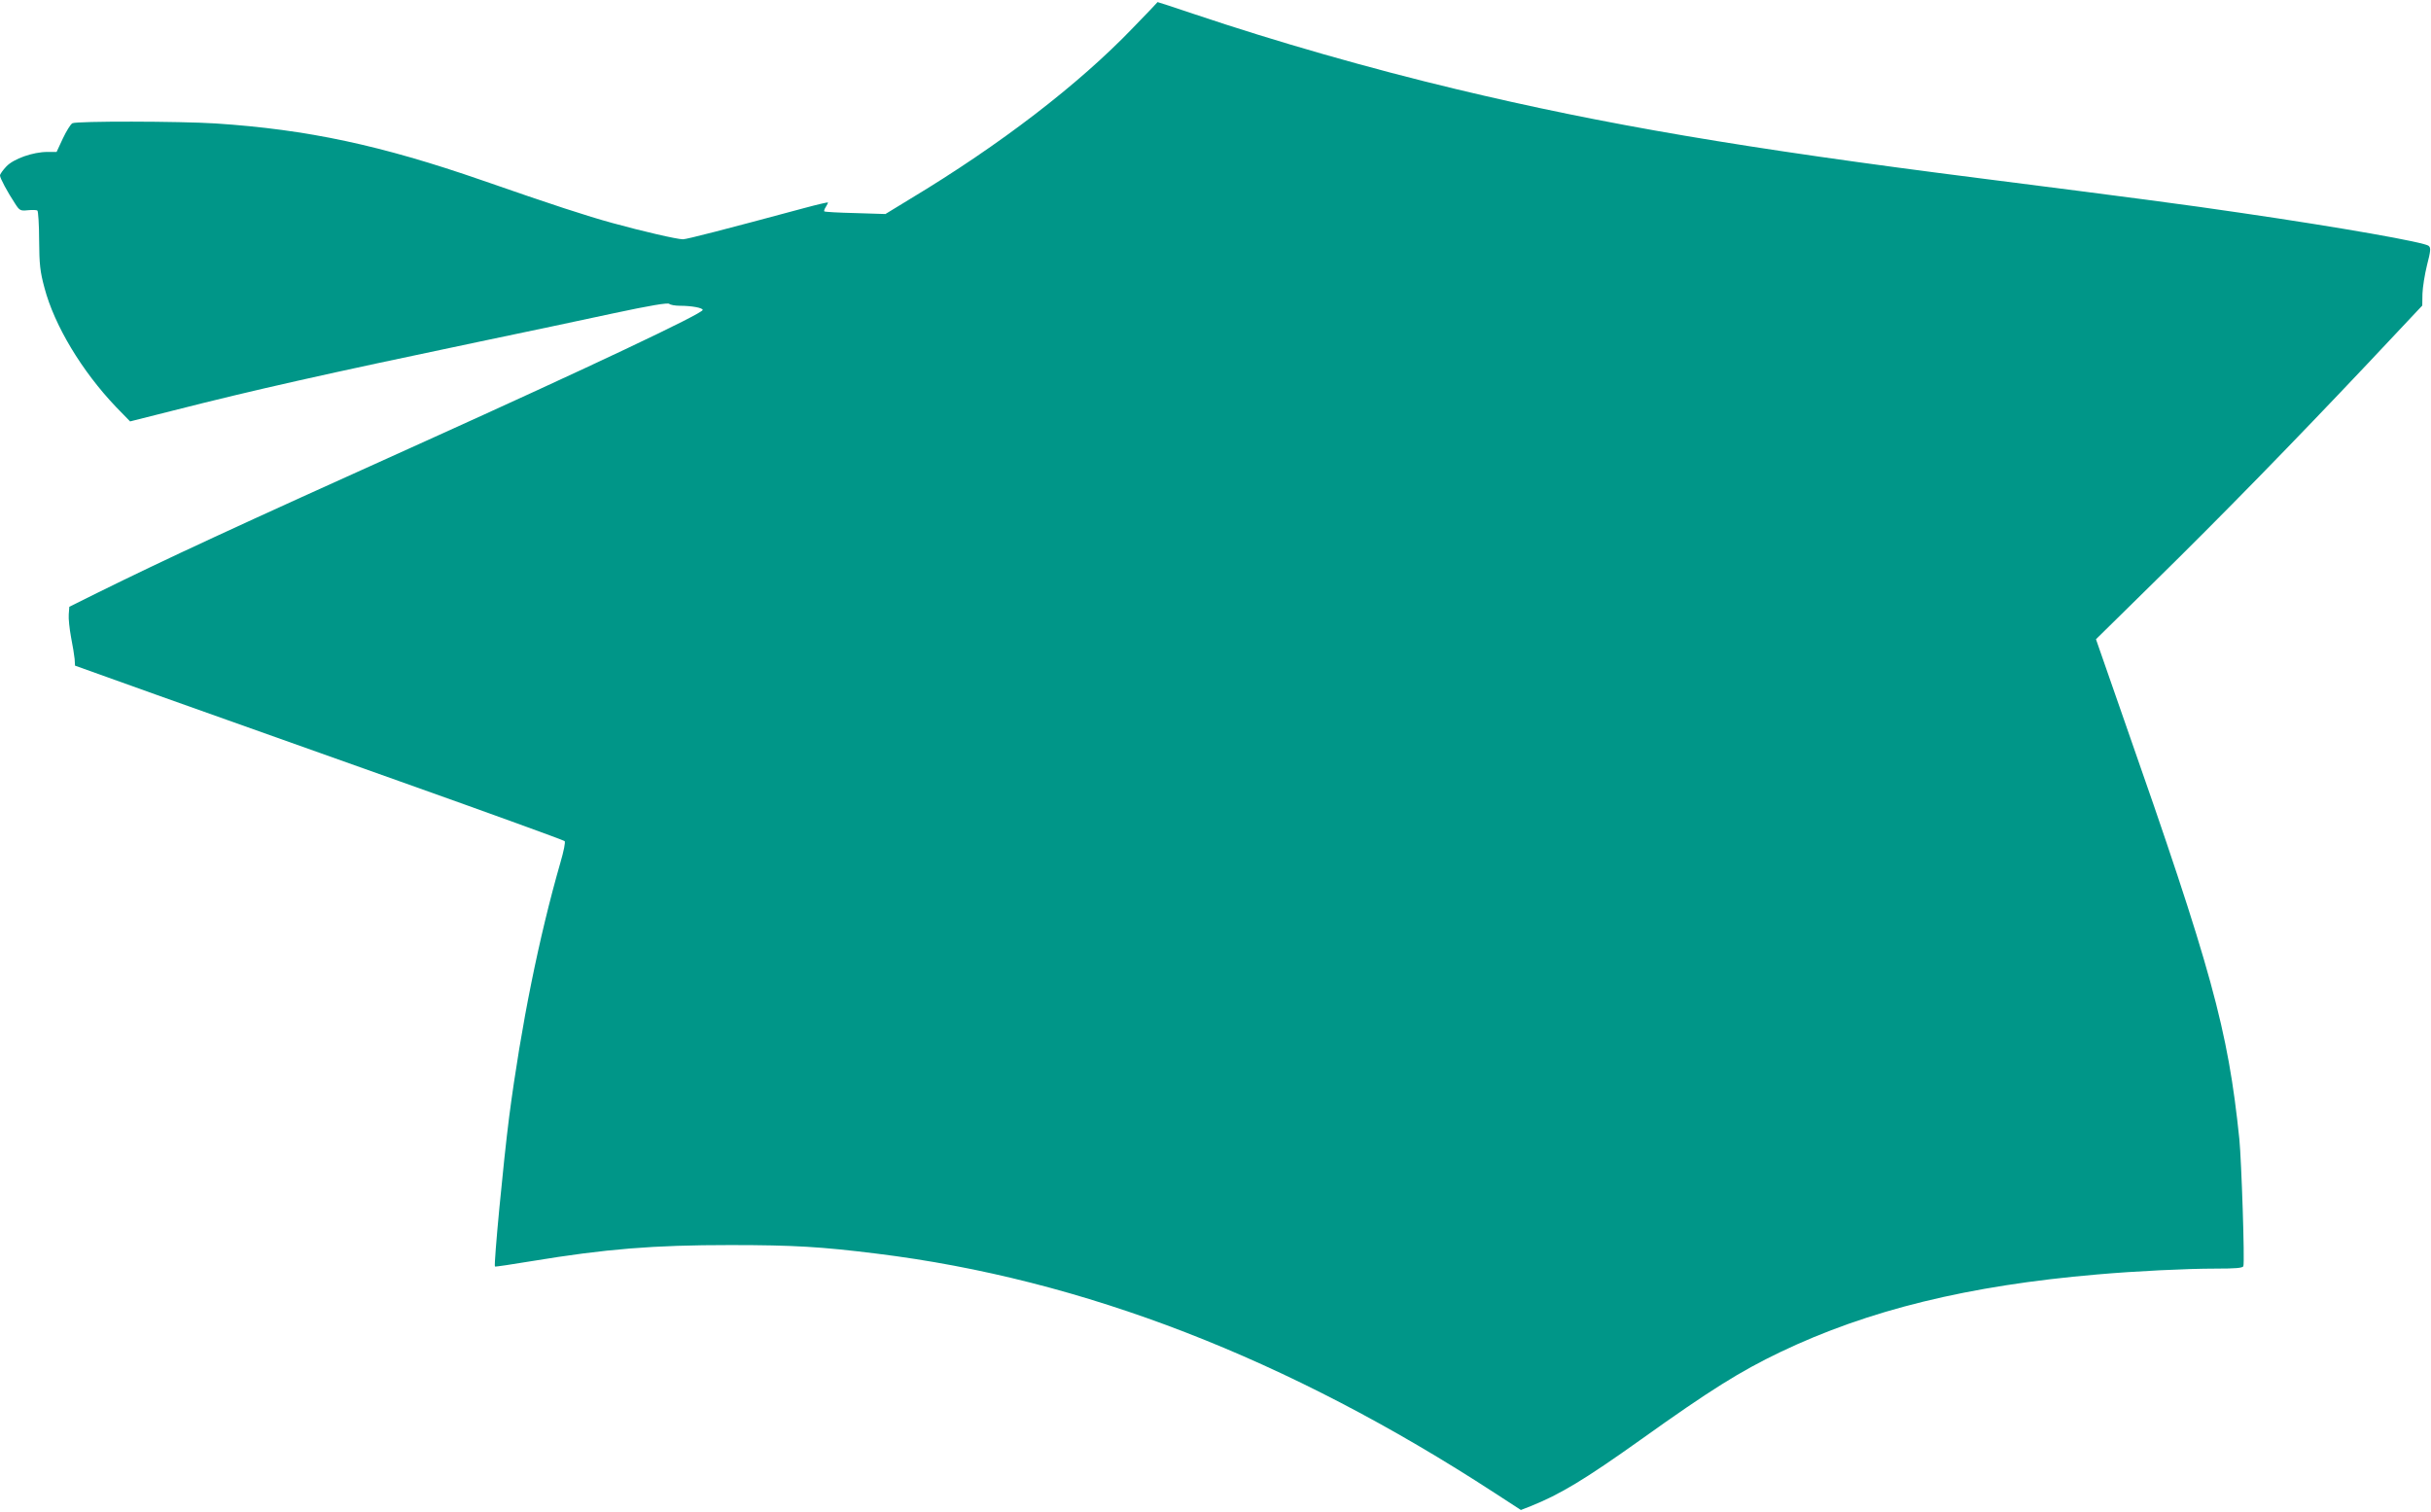 <?xml version="1.0" standalone="no"?>
<!DOCTYPE svg PUBLIC "-//W3C//DTD SVG 20010904//EN"
 "http://www.w3.org/TR/2001/REC-SVG-20010904/DTD/svg10.dtd">
<svg version="1.0" xmlns="http://www.w3.org/2000/svg"
 width="1280pt" height="796pt" viewBox="0 0 1280 796"
 preserveAspectRatio="xMidYMid meet">
<g transform="translate(0,796) scale(0.1,-0.1)"
fill="#009688" stroke="none">
<path d="M5965 7813 c-286 -298 -700 -616 -1172 -900 l-131 -80 -159 5 c-87 2
-160 6 -163 9 -2 2 1 13 8 23 7 11 12 22 12 24 0 2 -57 -11 -127 -30 -416
-112 -617 -164 -637 -164 -31 0 -213 42 -369 85 -139 38 -319 97 -687 225
-533 185 -920 268 -1405 300 -192 12 -731 13 -754 1 -10 -6 -32 -42 -50 -80
l-33 -71 -48 0 c-76 0 -179 -36 -217 -77 -18 -19 -33 -40 -33 -47 0 -14 39
-87 80 -149 23 -36 28 -38 67 -34 22 2 45 2 50 -2 4 -3 9 -73 9 -156 1 -128 5
-165 28 -250 52 -198 196 -438 377 -628 l74 -76 230 58 c420 107 794 191 1605
361 234 49 553 116 709 150 196 42 288 57 295 50 5 -5 30 -10 55 -10 63 0 121
-11 121 -22 0 -19 -599 -302 -1460 -691 -1025 -462 -1357 -616 -1730 -800
l-145 -72 -3 -40 c-2 -22 4 -76 12 -120 9 -44 17 -96 19 -115 l2 -35 430 -154
c237 -84 815 -290 1285 -457 470 -167 858 -308 863 -313 5 -5 -5 -54 -22 -112
-113 -393 -207 -858 -270 -1339 -31 -243 -82 -779 -75 -789 2 -2 88 11 191 28
394 65 642 85 1048 85 334 0 480 -9 770 -45 1089 -134 2169 -553 3256 -1261
l137 -89 51 20 c155 62 285 140 581 351 364 260 522 359 735 461 462 221 989
350 1665 408 205 18 473 31 625 31 105 0 144 3 147 13 8 20 -10 555 -21 668
-60 581 -146 893 -607 2208 l-148 425 300 295 c362 355 746 749 1133 1159
l285 303 1 62 c1 34 12 102 24 151 19 74 21 91 9 101 -19 19 -461 97 -988 174
-290 43 -580 81 -1365 181 -1260 160 -1987 284 -2765 470 -460 110 -949 250
-1380 395 -107 36 -195 65 -195 64 0 -1 -58 -62 -130 -136z"/>
</g>
</svg>
